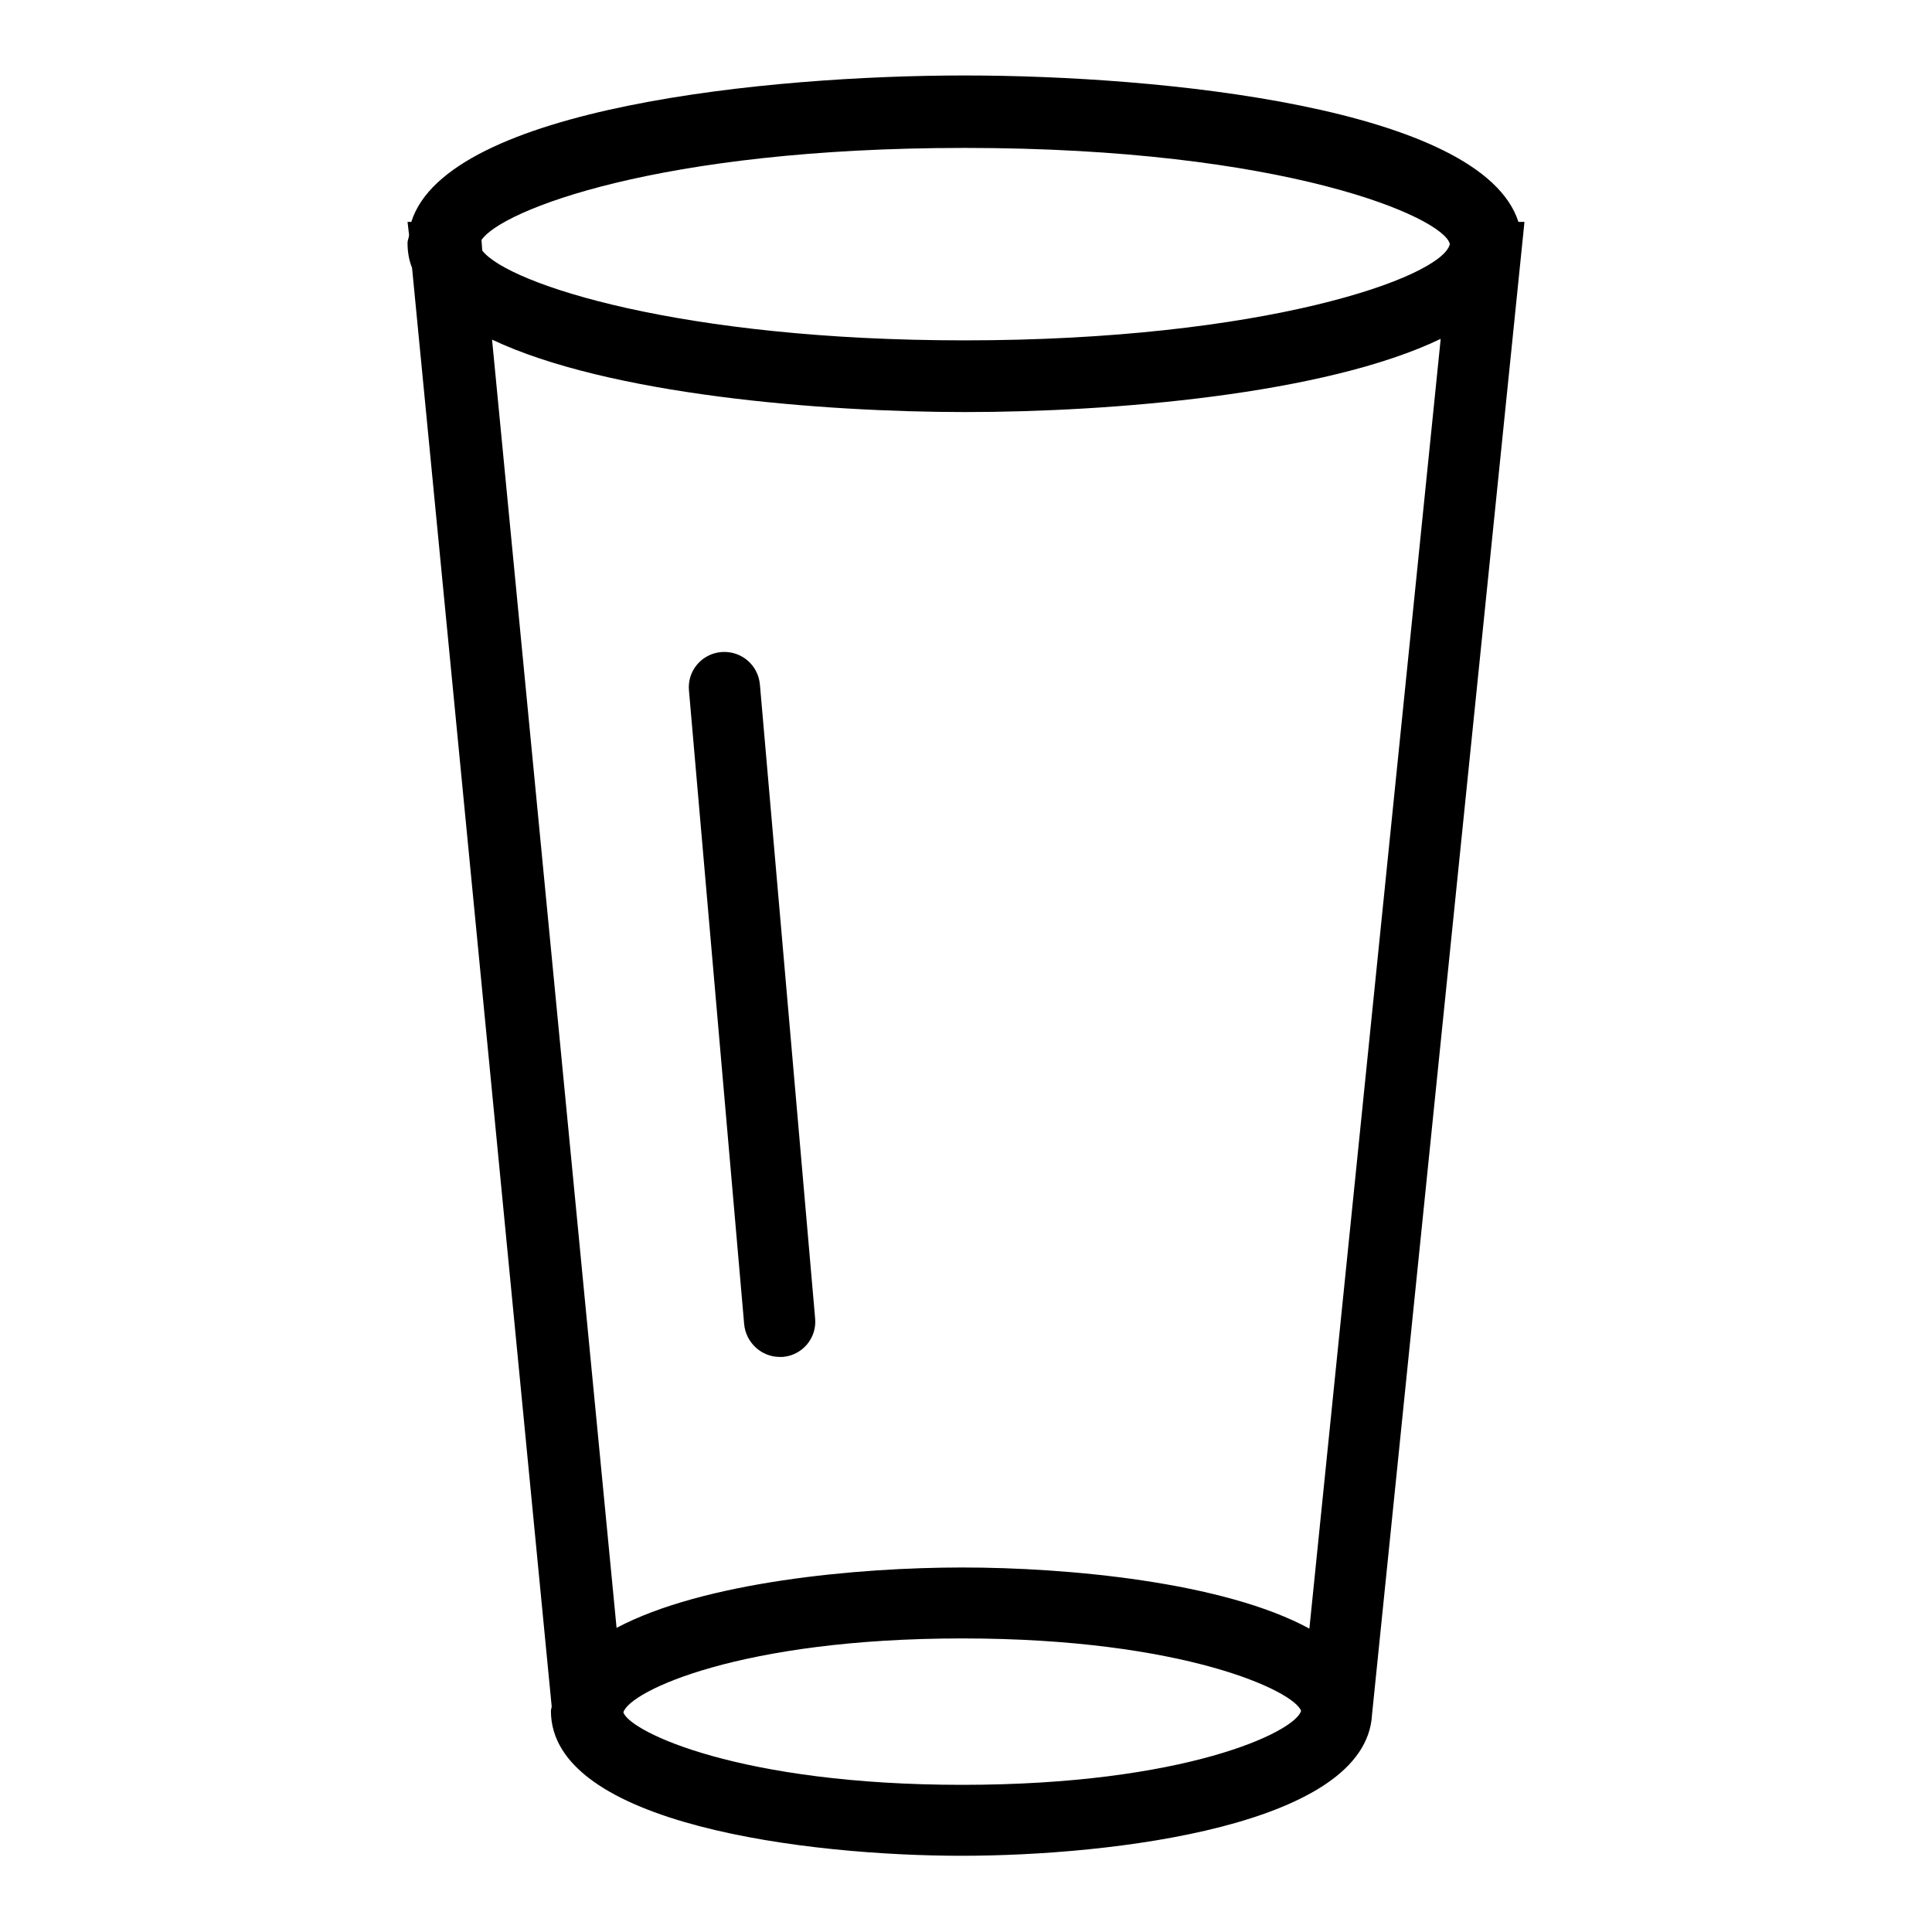 <?xml version="1.0" encoding="utf-8"?>
<!-- Svg Vector Icons : http://www.onlinewebfonts.com/icon -->
<!DOCTYPE svg PUBLIC "-//W3C//DTD SVG 1.1//EN" "http://www.w3.org/Graphics/SVG/1.1/DTD/svg11.dtd">
<svg version="1.1" xmlns="http://www.w3.org/2000/svg" xmlns:xlink="http://www.w3.org/1999/xlink" x="0px" y="0px" viewBox="0 0 256 256" enable-background="new 0 0 256 256" xml:space="preserve">
<g><g><g><path fill="#000000" d="M201.2,29.4C196.3,14.2,153.7,10,127.8,10c-25.8,0-68.5,4.2-73.3,19.4l-0.5,0l0.2,1.7c0,0.4-0.2,0.7-0.2,1.1c0,1.2,0.2,2.3,0.6,3.3l18.5,190.6c0,0.2-0.1,0.4-0.1,0.6c0,15.1,34.2,19.2,54.4,19.2c20,0,53.6-4,54.4-18.7h0L202,29.4L201.2,29.4z M127.5,236.5c-29.4,0-44-7-44.9-9.6c0.8-2.8,15.5-9.8,44.9-9.8c29.4,0,44,7,44.9,9.6C171.6,229.5,157,236.5,127.5,236.5z M173.5,215.8c-11.4-6.2-32.1-8.1-46-8.1c-13.9,0-34.3,1.9-45.8,8L65.2,45c15.4,7.3,43.7,9.6,62.7,9.6c19.2,0,47.6-2.3,63-9.7L173.5,215.8z M192.1,32.4c-1.2,4.4-24.6,12.7-64.3,12.7c-37.4,0-60.4-7.4-63.9-11.9l-0.1-1.4c2.6-3.9,23.4-12.2,64-12.2c42.6,0,63.4,9.2,64.3,12.7V32.4z"/><path fill="#000000" d="M95.6,86.4c-2.6,0.2-4.6,2.5-4.3,5.2l7.3,83.8c0.2,2.5,2.3,4.4,4.7,4.4c0.1,0,0.3,0,0.4,0c2.6-0.2,4.6-2.5,4.3-5.2l-7.3-83.8C100.5,88.1,98.2,86.2,95.6,86.4z"/></g><g></g><g></g><g></g><g></g><g></g><g></g><g></g><g></g><g></g><g></g><g></g><g></g><g></g><g></g><g></g></g></g>
</svg>